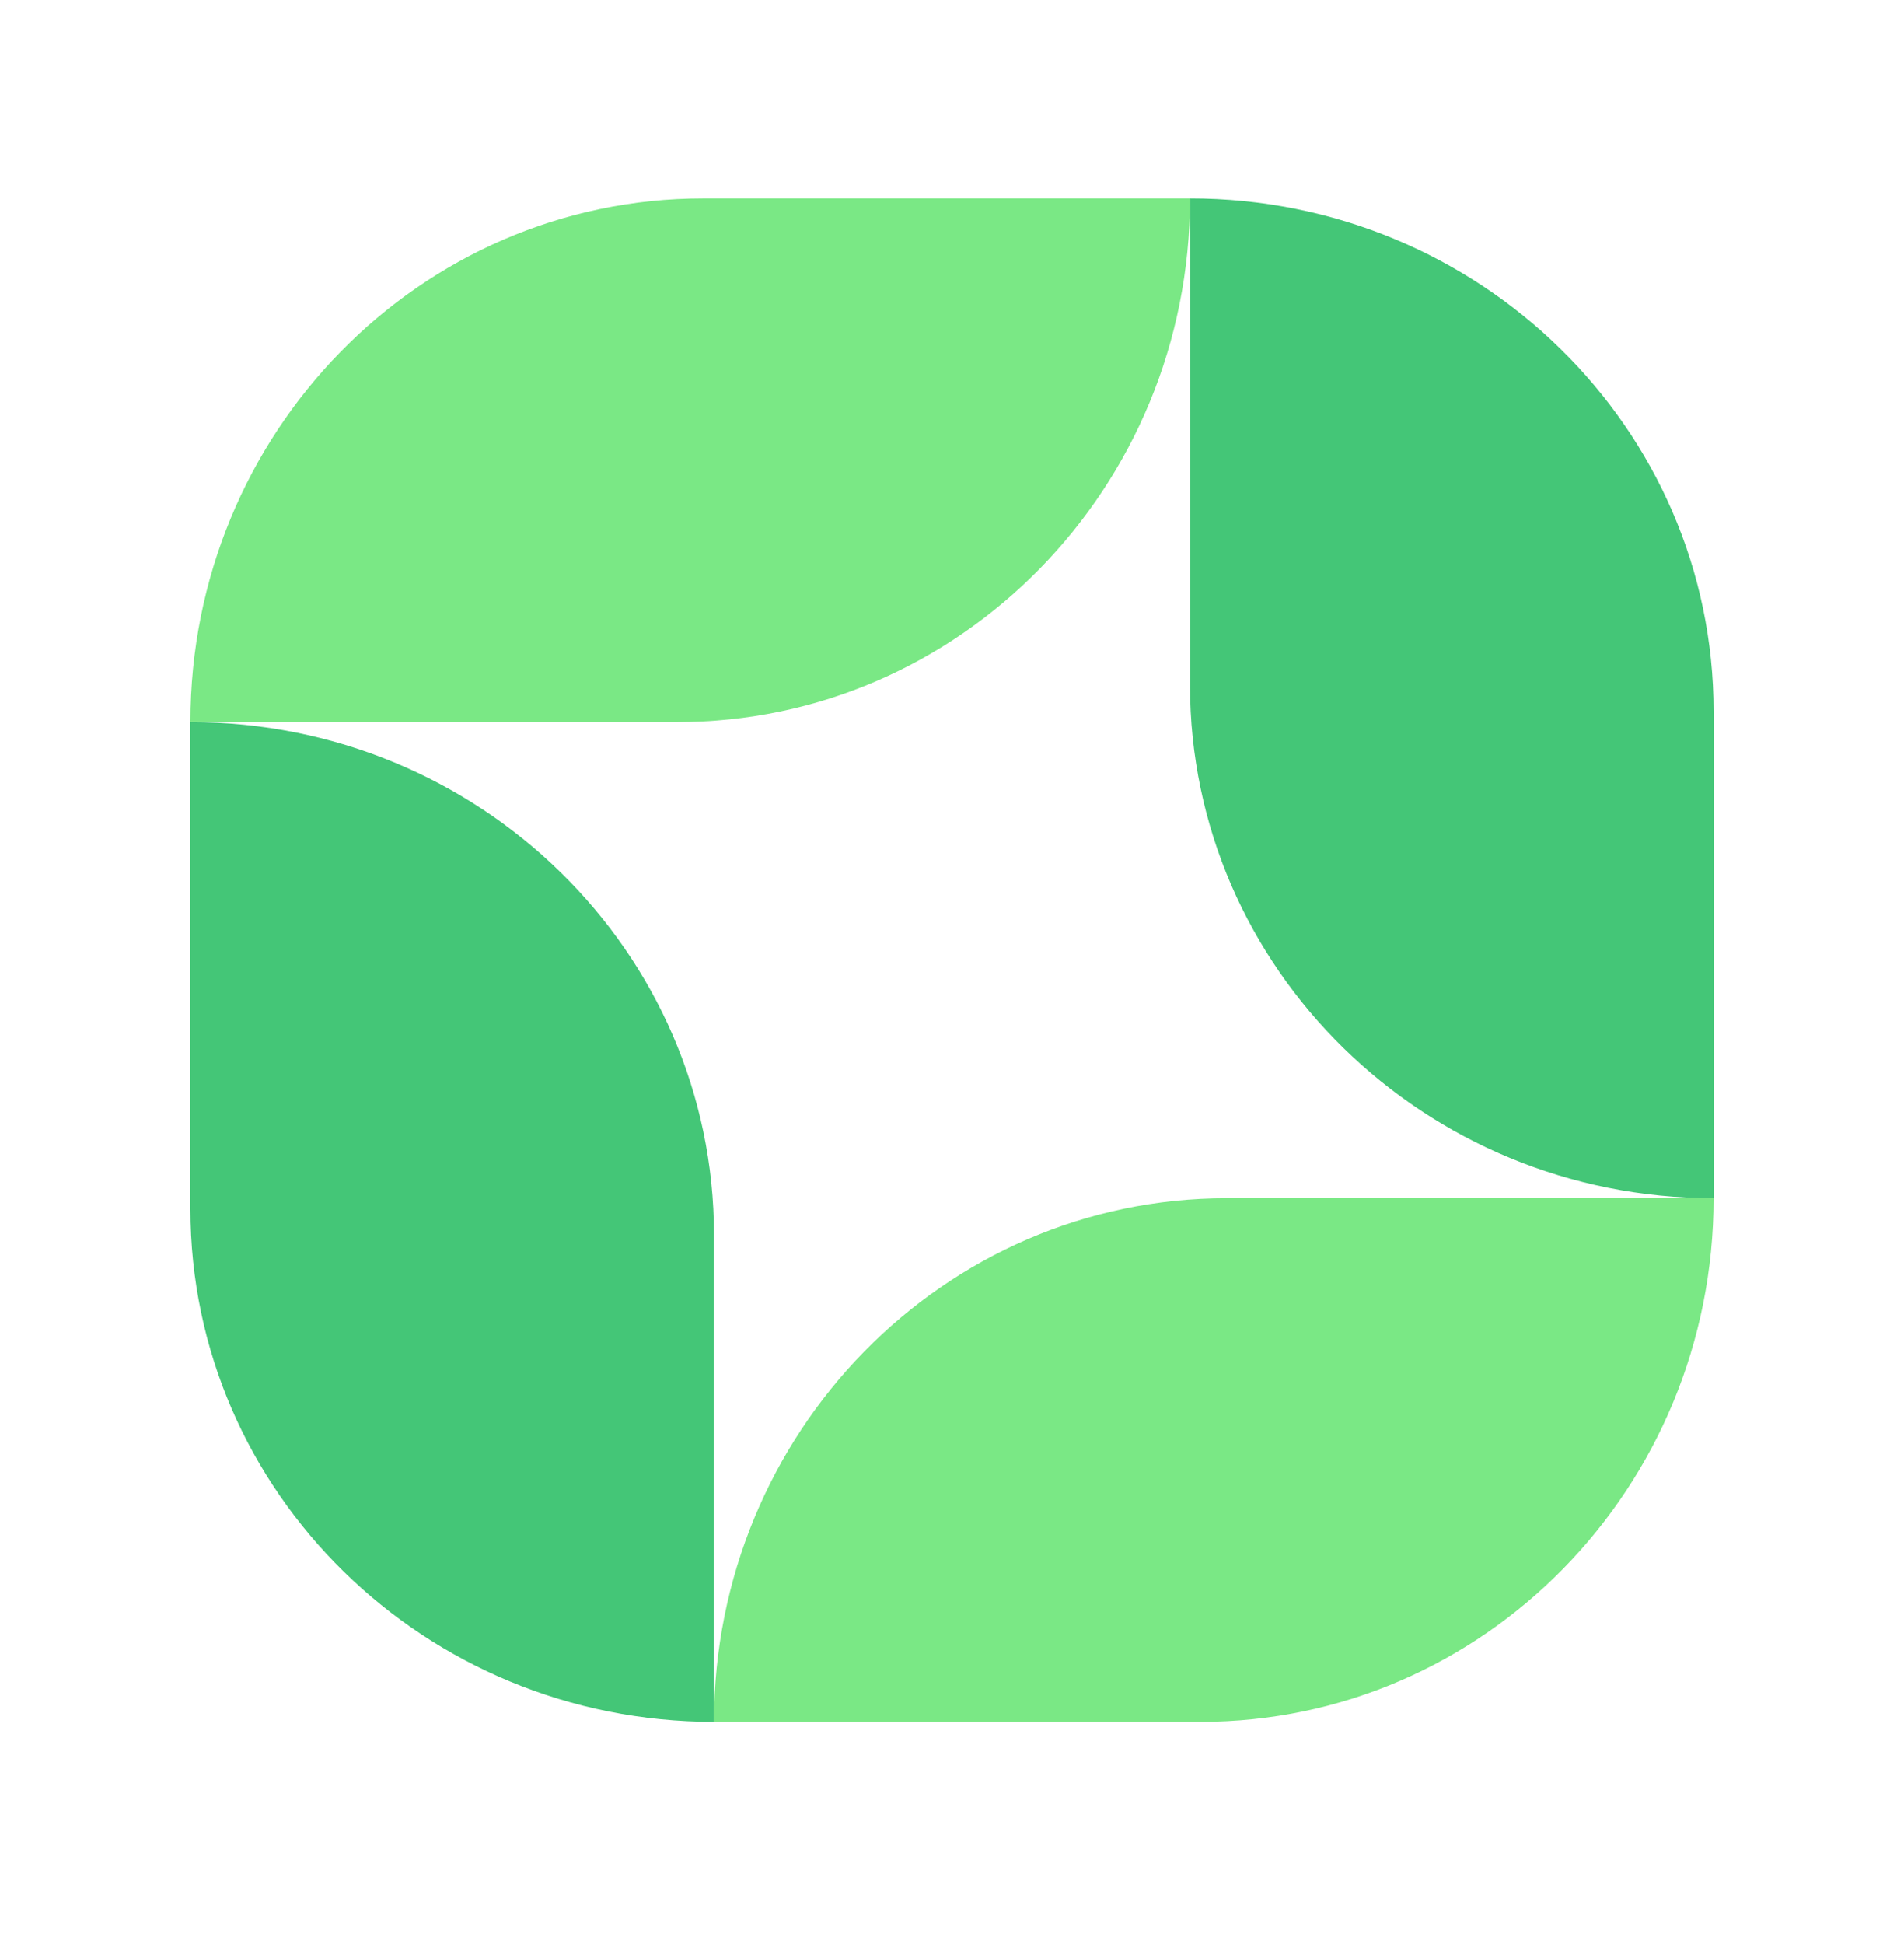 <svg width="48" height="49" viewBox="0 0 48 49" fill="none" xmlns="http://www.w3.org/2000/svg">
<path d="M4.8 30.468C4.8 37.61 10.71 43.4 18 43.4L18 31.131C18 23.99 12.09 18.2 4.8 18.2L4.8 30.468Z" fill="#44C677"/>
<path d="M30 17.268C30 24.41 35.91 30.2 43.2 30.2L43.2 17.932C43.2 10.79 37.29 5 30 5L30 17.268Z" fill="#44C677"/>
<path d="M17.732 5C10.59 5 4.8 10.91 4.8 18.2H17.068C24.21 18.2 30 12.29 30 5L17.732 5Z" fill="#7AE885"/>
<path d="M30.931 30.2C23.79 30.2 18 36.11 18 43.4H30.268C37.41 43.4 43.2 37.49 43.2 30.2L30.931 30.2Z" fill="#7AE885"/>
</svg>
